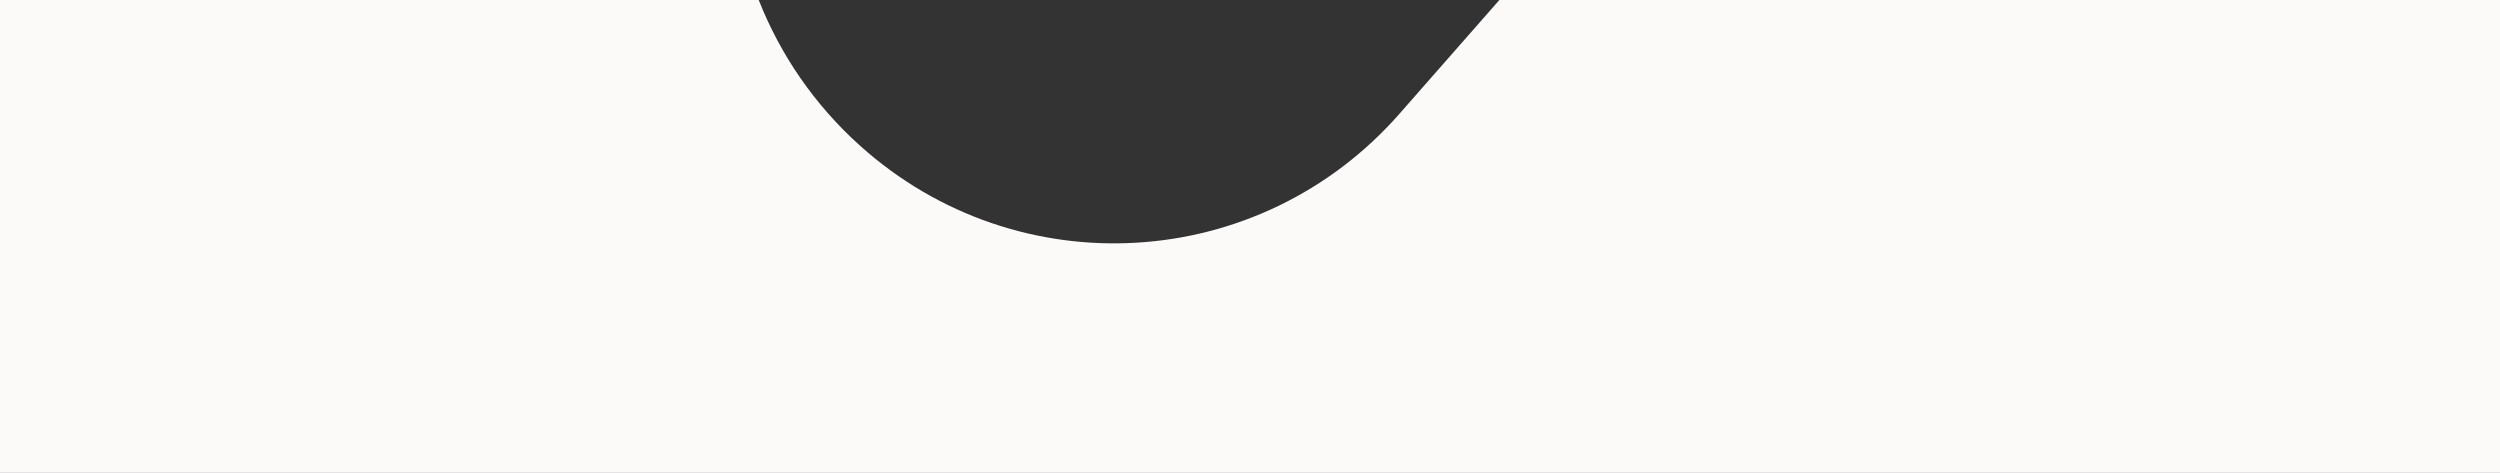 <?xml version="1.0" encoding="UTF-8"?> <svg xmlns="http://www.w3.org/2000/svg" width="1290" height="244" viewBox="0 0 1290 244" fill="none"><rect x="0" y="0" width="1290" height="244" fill="#333333" stroke="none"/> <path fill-rule="evenodd" clip-rule="evenodd" d="M0 0V244H1290V0H773.677L722.137 58.693C649.887 140.969 525.273 148.361 443.803 75.203C420.013 53.84 402.532 27.971 391.504 0H0Z" fill="#FCF9F9"></path> </svg> 